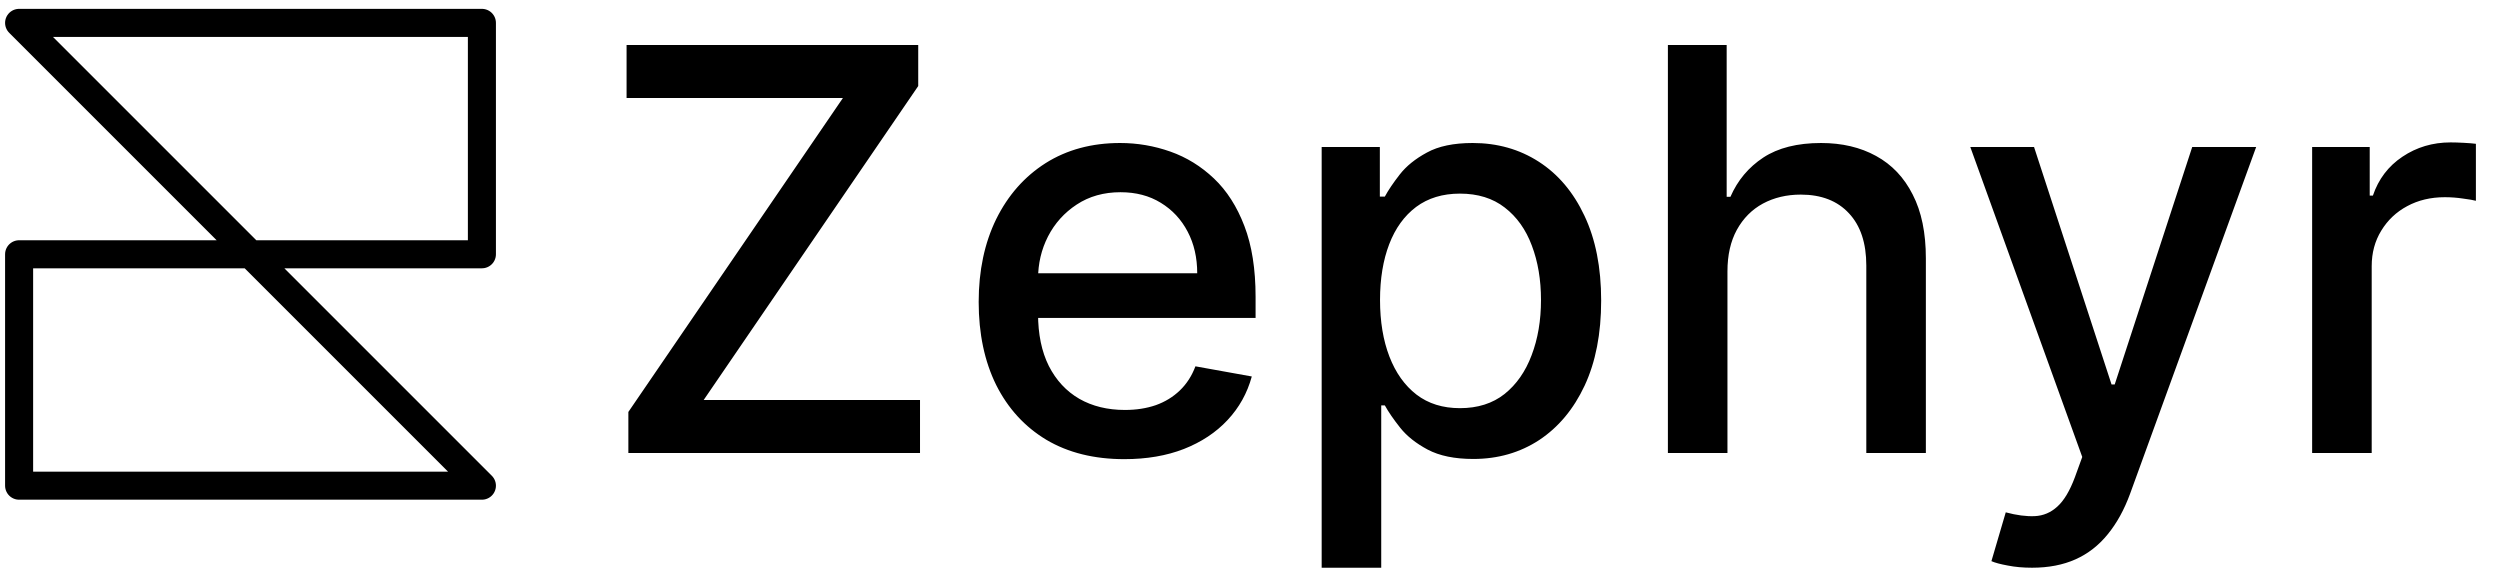 <svg xmlns="http://www.w3.org/2000/svg" width="159" height="37" viewBox="0 0 159 37" fill="none"><path d="M15.932 16.172H30.649V1.455H1.215L15.932 16.172ZM15.932 16.172H1.215V30.889H30.649L15.932 16.172Z" stroke="black" stroke-width="1.784" stroke-linecap="round" stroke-linejoin="round"></path><path d="M39.964 28.81V26.2L53.61 6.232H39.85V2.862H58.399V5.472L44.754 25.439H58.513V28.81H39.964ZM71.506 29.202C69.588 29.202 67.937 28.793 66.552 27.973C65.175 27.146 64.111 25.984 63.359 24.489C62.616 22.986 62.244 21.225 62.244 19.206C62.244 17.212 62.616 15.456 63.359 13.935C64.111 12.415 65.158 11.228 66.501 10.375C67.853 9.522 69.432 9.095 71.24 9.095C72.338 9.095 73.402 9.277 74.432 9.64C75.463 10.004 76.388 10.574 77.207 11.351C78.026 12.128 78.672 13.137 79.145 14.379C79.618 15.612 79.855 17.111 79.855 18.877V20.22H64.385V17.381H76.143C76.143 16.385 75.94 15.502 75.535 14.733C75.129 13.956 74.559 13.344 73.824 12.896C73.098 12.449 72.245 12.225 71.265 12.225C70.201 12.225 69.272 12.487 68.478 13.01C67.692 13.526 67.084 14.201 66.653 15.038C66.231 15.865 66.02 16.765 66.02 17.736V19.953C66.02 21.254 66.248 22.361 66.704 23.273C67.168 24.185 67.814 24.882 68.642 25.363C69.47 25.836 70.437 26.073 71.544 26.073C72.262 26.073 72.916 25.972 73.507 25.769C74.099 25.558 74.61 25.245 75.04 24.831C75.471 24.417 75.801 23.906 76.029 23.298L79.614 23.944C79.327 25 78.812 25.925 78.069 26.719C77.334 27.505 76.409 28.117 75.294 28.556C74.187 28.987 72.925 29.202 71.506 29.202ZM84.058 36.107V9.349H87.758V12.504H88.075C88.294 12.098 88.611 11.629 89.025 11.097C89.439 10.565 90.013 10.101 90.748 9.704C91.483 9.298 92.454 9.095 93.662 9.095C95.233 9.095 96.635 9.492 97.868 10.286C99.101 11.08 100.068 12.225 100.77 13.72C101.479 15.215 101.834 17.014 101.834 19.117C101.834 21.22 101.483 23.024 100.782 24.527C100.081 26.022 99.118 27.175 97.894 27.986C96.669 28.788 95.271 29.19 93.7 29.19C92.517 29.19 91.55 28.991 90.799 28.594C90.055 28.197 89.472 27.733 89.05 27.201C88.628 26.668 88.302 26.195 88.075 25.782H87.846V36.107H84.058ZM87.77 19.079C87.77 20.448 87.969 21.647 88.366 22.677C88.763 23.708 89.337 24.515 90.089 25.097C90.841 25.672 91.761 25.959 92.851 25.959C93.983 25.959 94.929 25.659 95.689 25.059C96.449 24.451 97.023 23.628 97.412 22.589C97.809 21.55 98.007 20.38 98.007 19.079C98.007 17.795 97.813 16.642 97.425 15.62C97.045 14.598 96.47 13.792 95.702 13.2C94.942 12.609 93.991 12.314 92.851 12.314C91.753 12.314 90.824 12.597 90.064 13.162C89.312 13.728 88.742 14.518 88.353 15.532C87.965 16.545 87.77 17.728 87.77 19.079ZM109.866 17.255V28.81H106.078V2.862H109.816V12.516H110.056C110.513 11.469 111.209 10.637 112.147 10.02C113.085 9.404 114.309 9.095 115.821 9.095C117.156 9.095 118.321 9.37 119.318 9.919C120.323 10.468 121.1 11.287 121.649 12.377C122.207 13.458 122.485 14.809 122.485 16.431V28.81H118.697V16.887C118.697 15.46 118.33 14.353 117.595 13.568C116.86 12.774 115.838 12.377 114.529 12.377C113.634 12.377 112.831 12.567 112.122 12.947C111.421 13.327 110.867 13.885 110.462 14.62C110.065 15.346 109.866 16.224 109.866 17.255ZM129.238 36.107C128.672 36.107 128.157 36.061 127.693 35.968C127.228 35.883 126.882 35.791 126.654 35.689L127.566 32.585C128.259 32.771 128.875 32.851 129.416 32.826C129.956 32.8 130.434 32.598 130.847 32.218C131.27 31.838 131.641 31.217 131.962 30.355L132.431 29.063L125.311 9.349H129.365L134.294 24.451H134.496L139.425 9.349H143.492L135.472 31.407C135.1 32.42 134.627 33.278 134.053 33.979C133.479 34.688 132.794 35.221 132 35.575C131.206 35.93 130.286 36.107 129.238 36.107ZM147.052 28.81V9.349H150.714V12.44H150.916C151.271 11.393 151.896 10.569 152.791 9.97C153.695 9.362 154.717 9.057 155.857 9.057C156.094 9.057 156.373 9.066 156.694 9.083C157.023 9.1 157.281 9.121 157.467 9.146V12.77C157.315 12.727 157.044 12.681 156.656 12.63C156.267 12.571 155.879 12.542 155.49 12.542C154.595 12.542 153.797 12.732 153.095 13.112C152.403 13.483 151.854 14.003 151.448 14.67C151.043 15.329 150.84 16.081 150.84 16.925V28.81H147.052Z" fill="black"></path></svg>